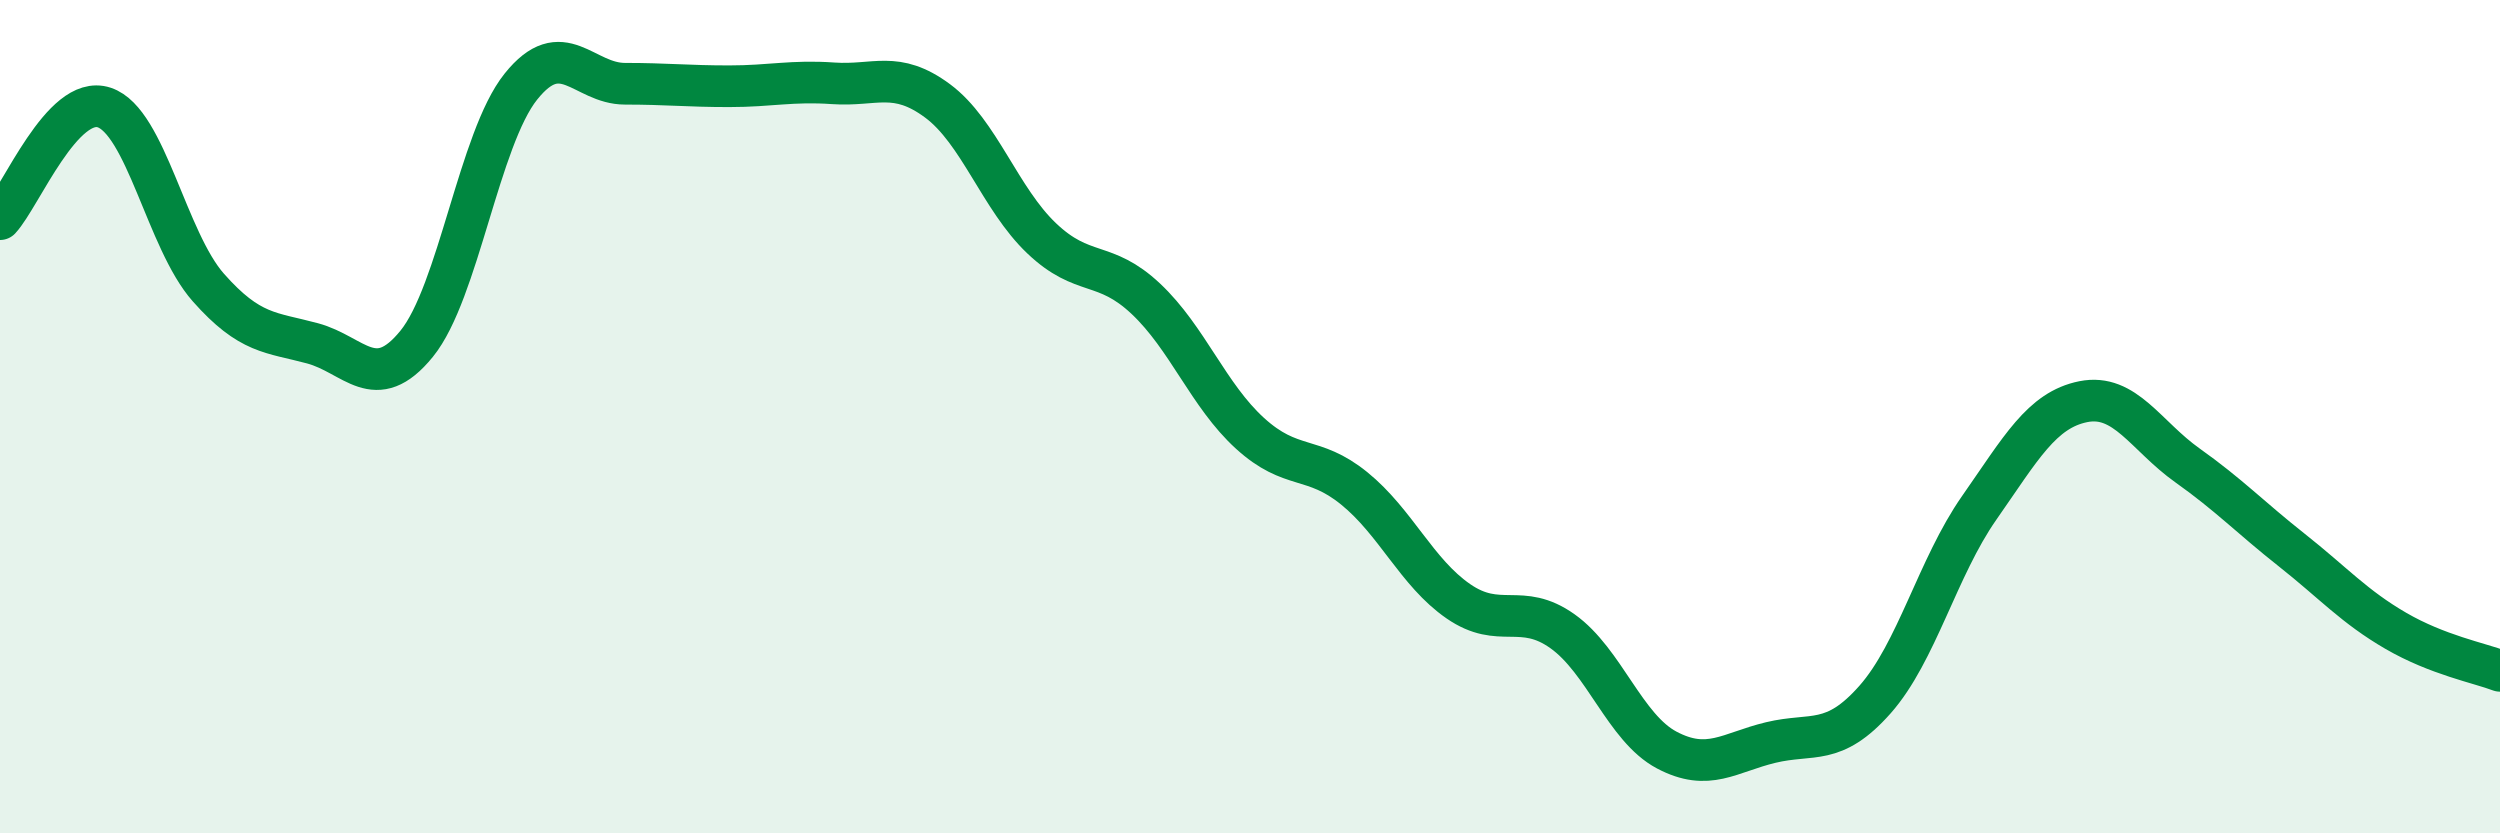 
    <svg width="60" height="20" viewBox="0 0 60 20" xmlns="http://www.w3.org/2000/svg">
      <path
        d="M 0,5.26 C 0.5,4.72 1.5,2.25 2.5,2.58 C 3.5,2.91 4,5.77 5,6.9 C 6,8.03 6.5,7.97 7.5,8.24 C 8.5,8.51 9,9.48 10,8.25 C 11,7.02 11.5,3.33 12.5,2.08 C 13.5,0.83 14,2.01 15,2.01 C 16,2.01 16.5,2.07 17.5,2.07 C 18.5,2.07 19,1.93 20,2 C 21,2.07 21.5,1.68 22.5,2.42 C 23.5,3.16 24,4.77 25,5.72 C 26,6.67 26.5,6.23 27.5,7.17 C 28.5,8.11 29,9.49 30,10.4 C 31,11.31 31.5,10.91 32.5,11.72 C 33.5,12.53 34,13.74 35,14.43 C 36,15.12 36.5,14.44 37.5,15.15 C 38.5,15.86 39,17.47 40,18 C 41,18.53 41.5,18.06 42.5,17.82 C 43.5,17.58 44,17.92 45,16.79 C 46,15.66 46.5,13.62 47.5,12.19 C 48.5,10.76 49,9.84 50,9.64 C 51,9.44 51.5,10.46 52.5,11.17 C 53.5,11.88 54,12.41 55,13.2 C 56,13.99 56.5,14.56 57.5,15.14 C 58.5,15.72 59.5,15.91 60,16.1L60 20L0 20Z"
        fill="#008740"
        opacity="0.1"
        stroke-linecap="round"
        stroke-linejoin="round"
      />
      <path
        d="M 0,5.26 C 0.5,4.72 1.5,2.25 2.5,2.58 C 3.5,2.91 4,5.77 5,6.9 C 6,8.03 6.5,7.97 7.5,8.24 C 8.5,8.51 9,9.48 10,8.25 C 11,7.02 11.5,3.33 12.5,2.08 C 13.5,0.83 14,2.01 15,2.01 C 16,2.01 16.5,2.07 17.5,2.07 C 18.5,2.07 19,1.93 20,2 C 21,2.07 21.5,1.68 22.5,2.42 C 23.5,3.16 24,4.77 25,5.72 C 26,6.67 26.5,6.23 27.5,7.17 C 28.5,8.11 29,9.49 30,10.4 C 31,11.31 31.5,10.91 32.5,11.72 C 33.5,12.53 34,13.74 35,14.43 C 36,15.12 36.5,14.44 37.5,15.15 C 38.5,15.86 39,17.47 40,18 C 41,18.53 41.5,18.06 42.5,17.82 C 43.5,17.58 44,17.92 45,16.79 C 46,15.66 46.5,13.62 47.5,12.19 C 48.5,10.76 49,9.84 50,9.64 C 51,9.44 51.5,10.46 52.5,11.17 C 53.5,11.88 54,12.41 55,13.2 C 56,13.99 56.5,14.56 57.5,15.14 C 58.5,15.72 59.5,15.91 60,16.1"
        stroke="#008740"
        stroke-width="1"
        fill="none"
        stroke-linecap="round"
        stroke-linejoin="round"
      />
    </svg>
  